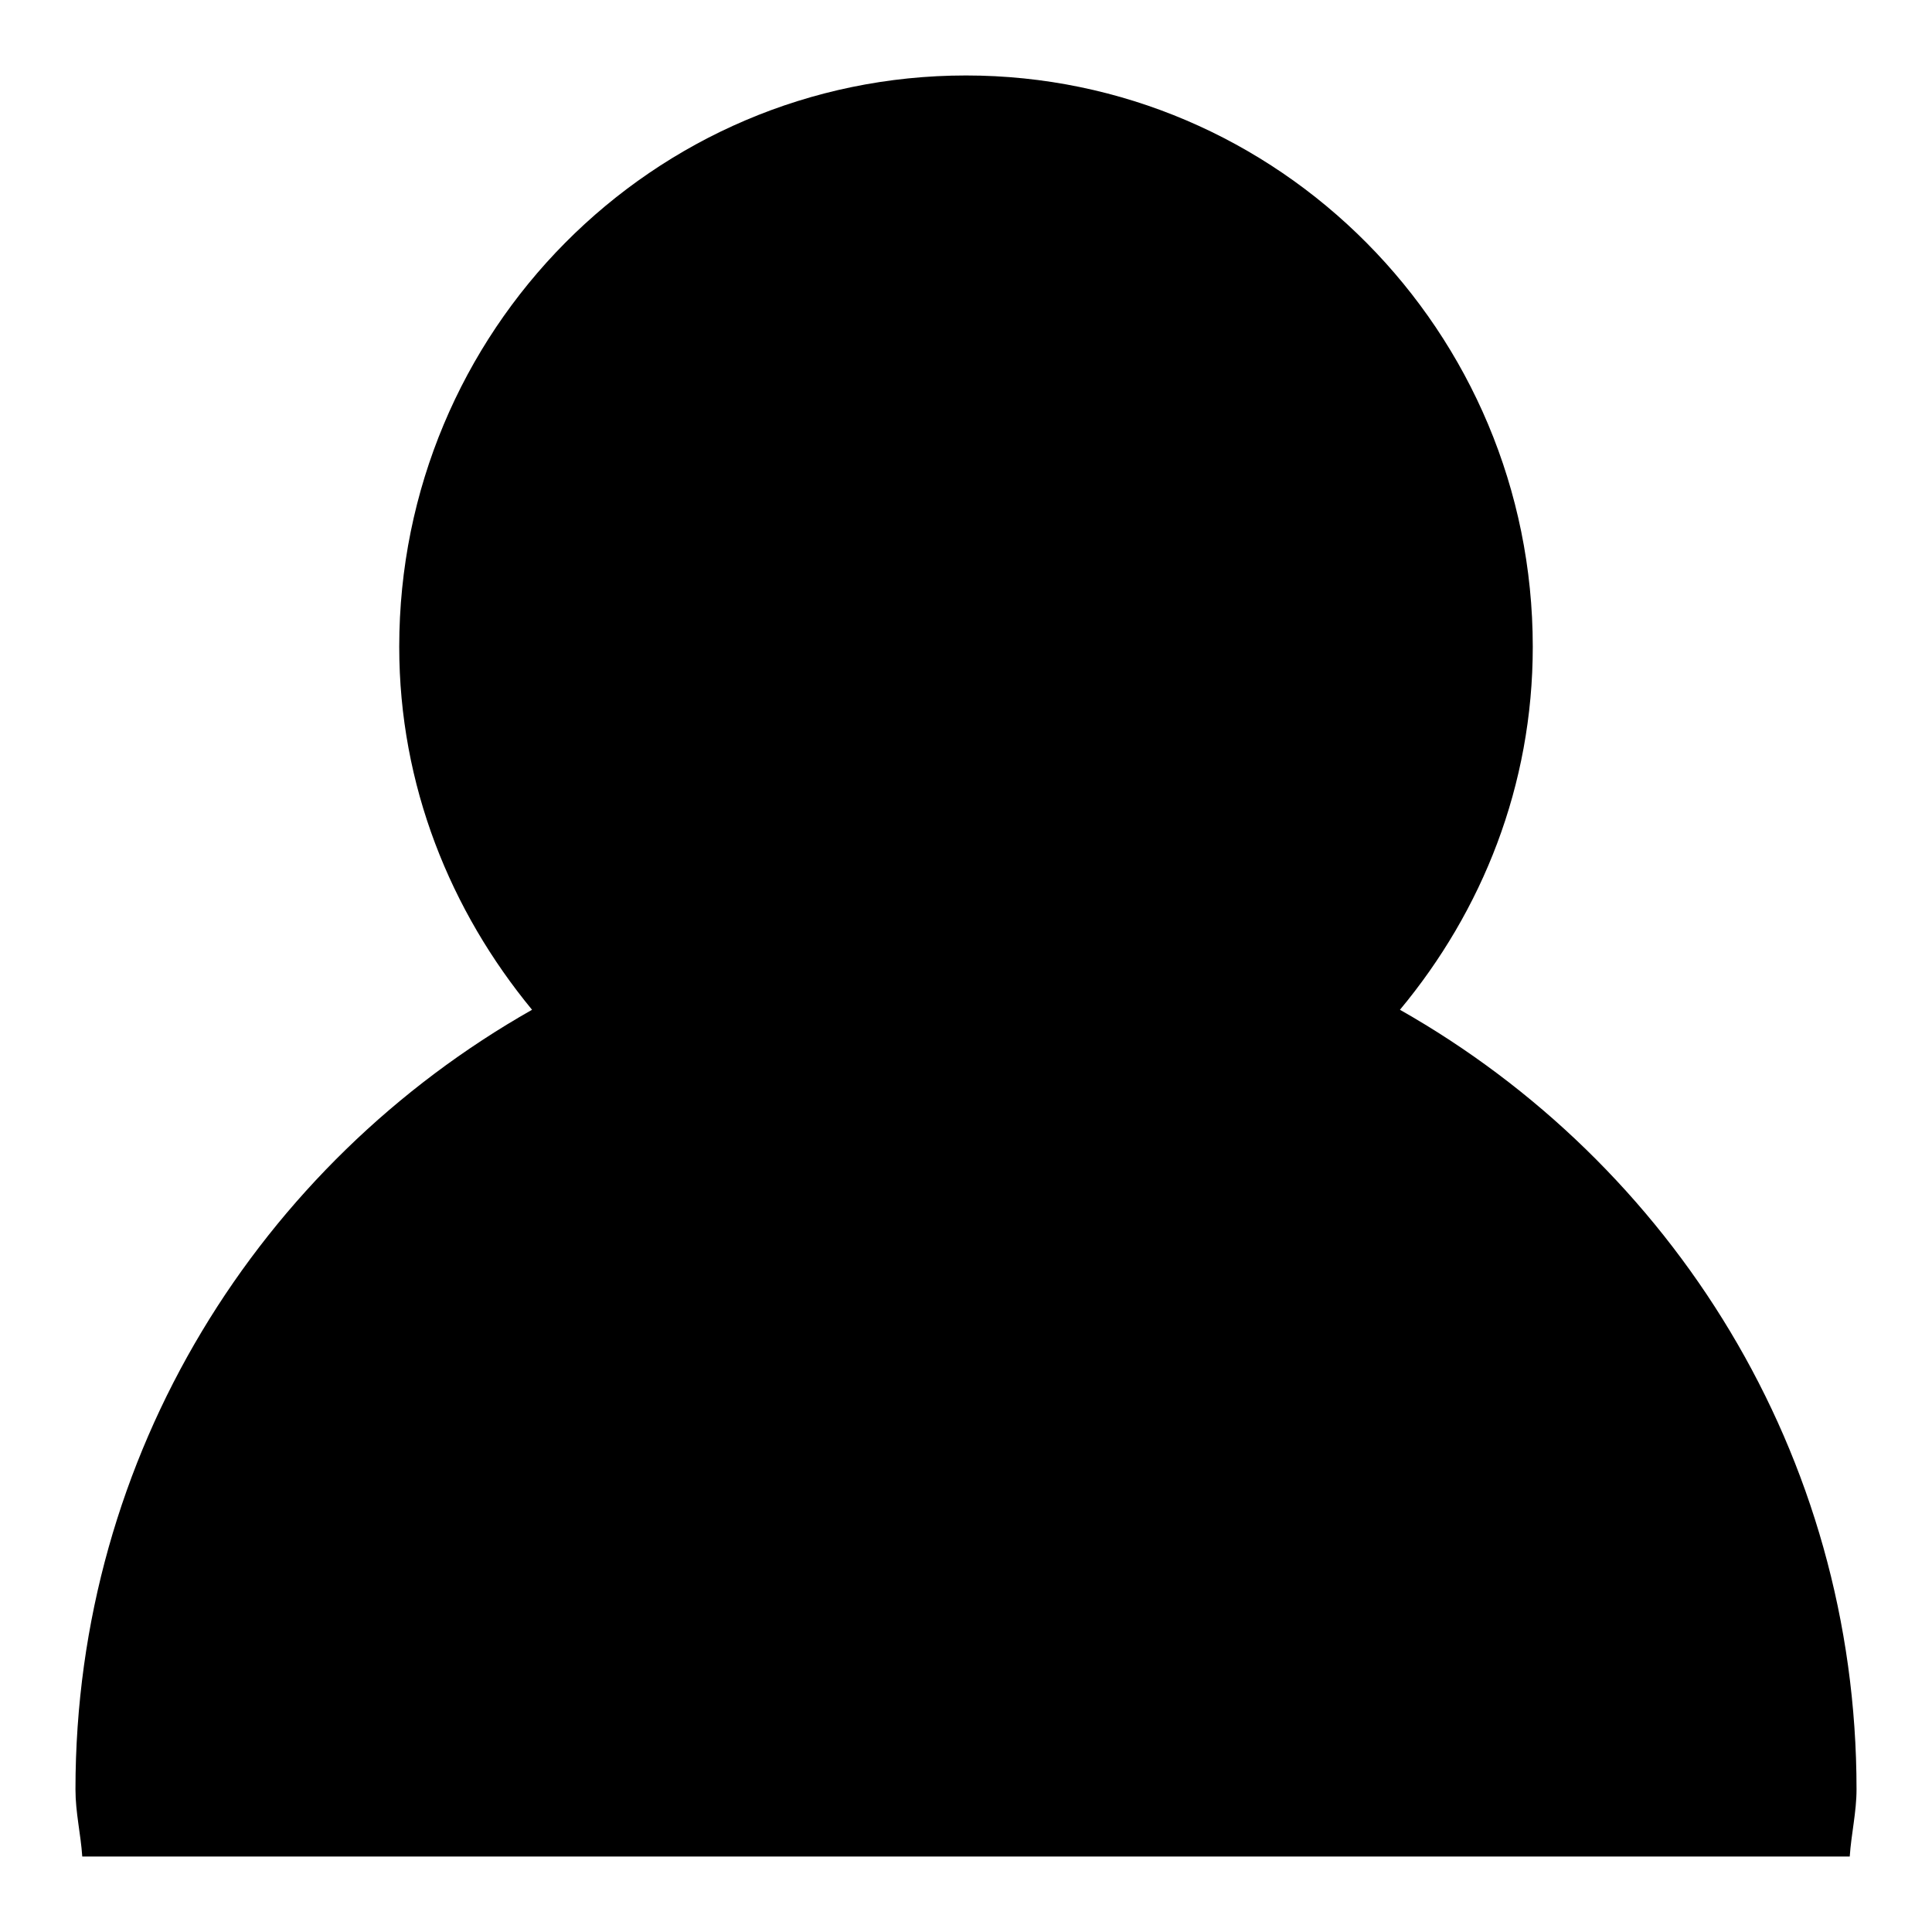 <?xml version="1.0" encoding="utf-8"?>
<!-- Svg Vector Icons : http://www.onlinewebfonts.com/icon -->
<!DOCTYPE svg PUBLIC "-//W3C//DTD SVG 1.1//EN" "http://www.w3.org/Graphics/SVG/1.1/DTD/svg11.dtd">
<svg version="1.1" xmlns="http://www.w3.org/2000/svg" xmlns:xlink="http://www.w3.org/1999/xlink" x="0px" y="0px" viewBox="0 0 256 256" enable-background="new 0 0 256 256" xml:space="preserve">
<g><g><path fill="#000000" d="M10.9,246c-0.2-3-0.9-5.8-0.9-8.9c0-44.5,24.5-82.9,60.5-103.3c-10.8-13.1-17.6-29.7-17.6-48.1C52.9,43.9,86.5,10,128,10c41.4,0,75.1,33.9,75.1,75.7c0,18.4-6.7,35-17.6,48.1c36,20.4,60.5,58.8,60.5,103.3c0,3-0.7,5.9-0.9,8.9L10.9,246L10.9,246z"/></g></g>
</svg>